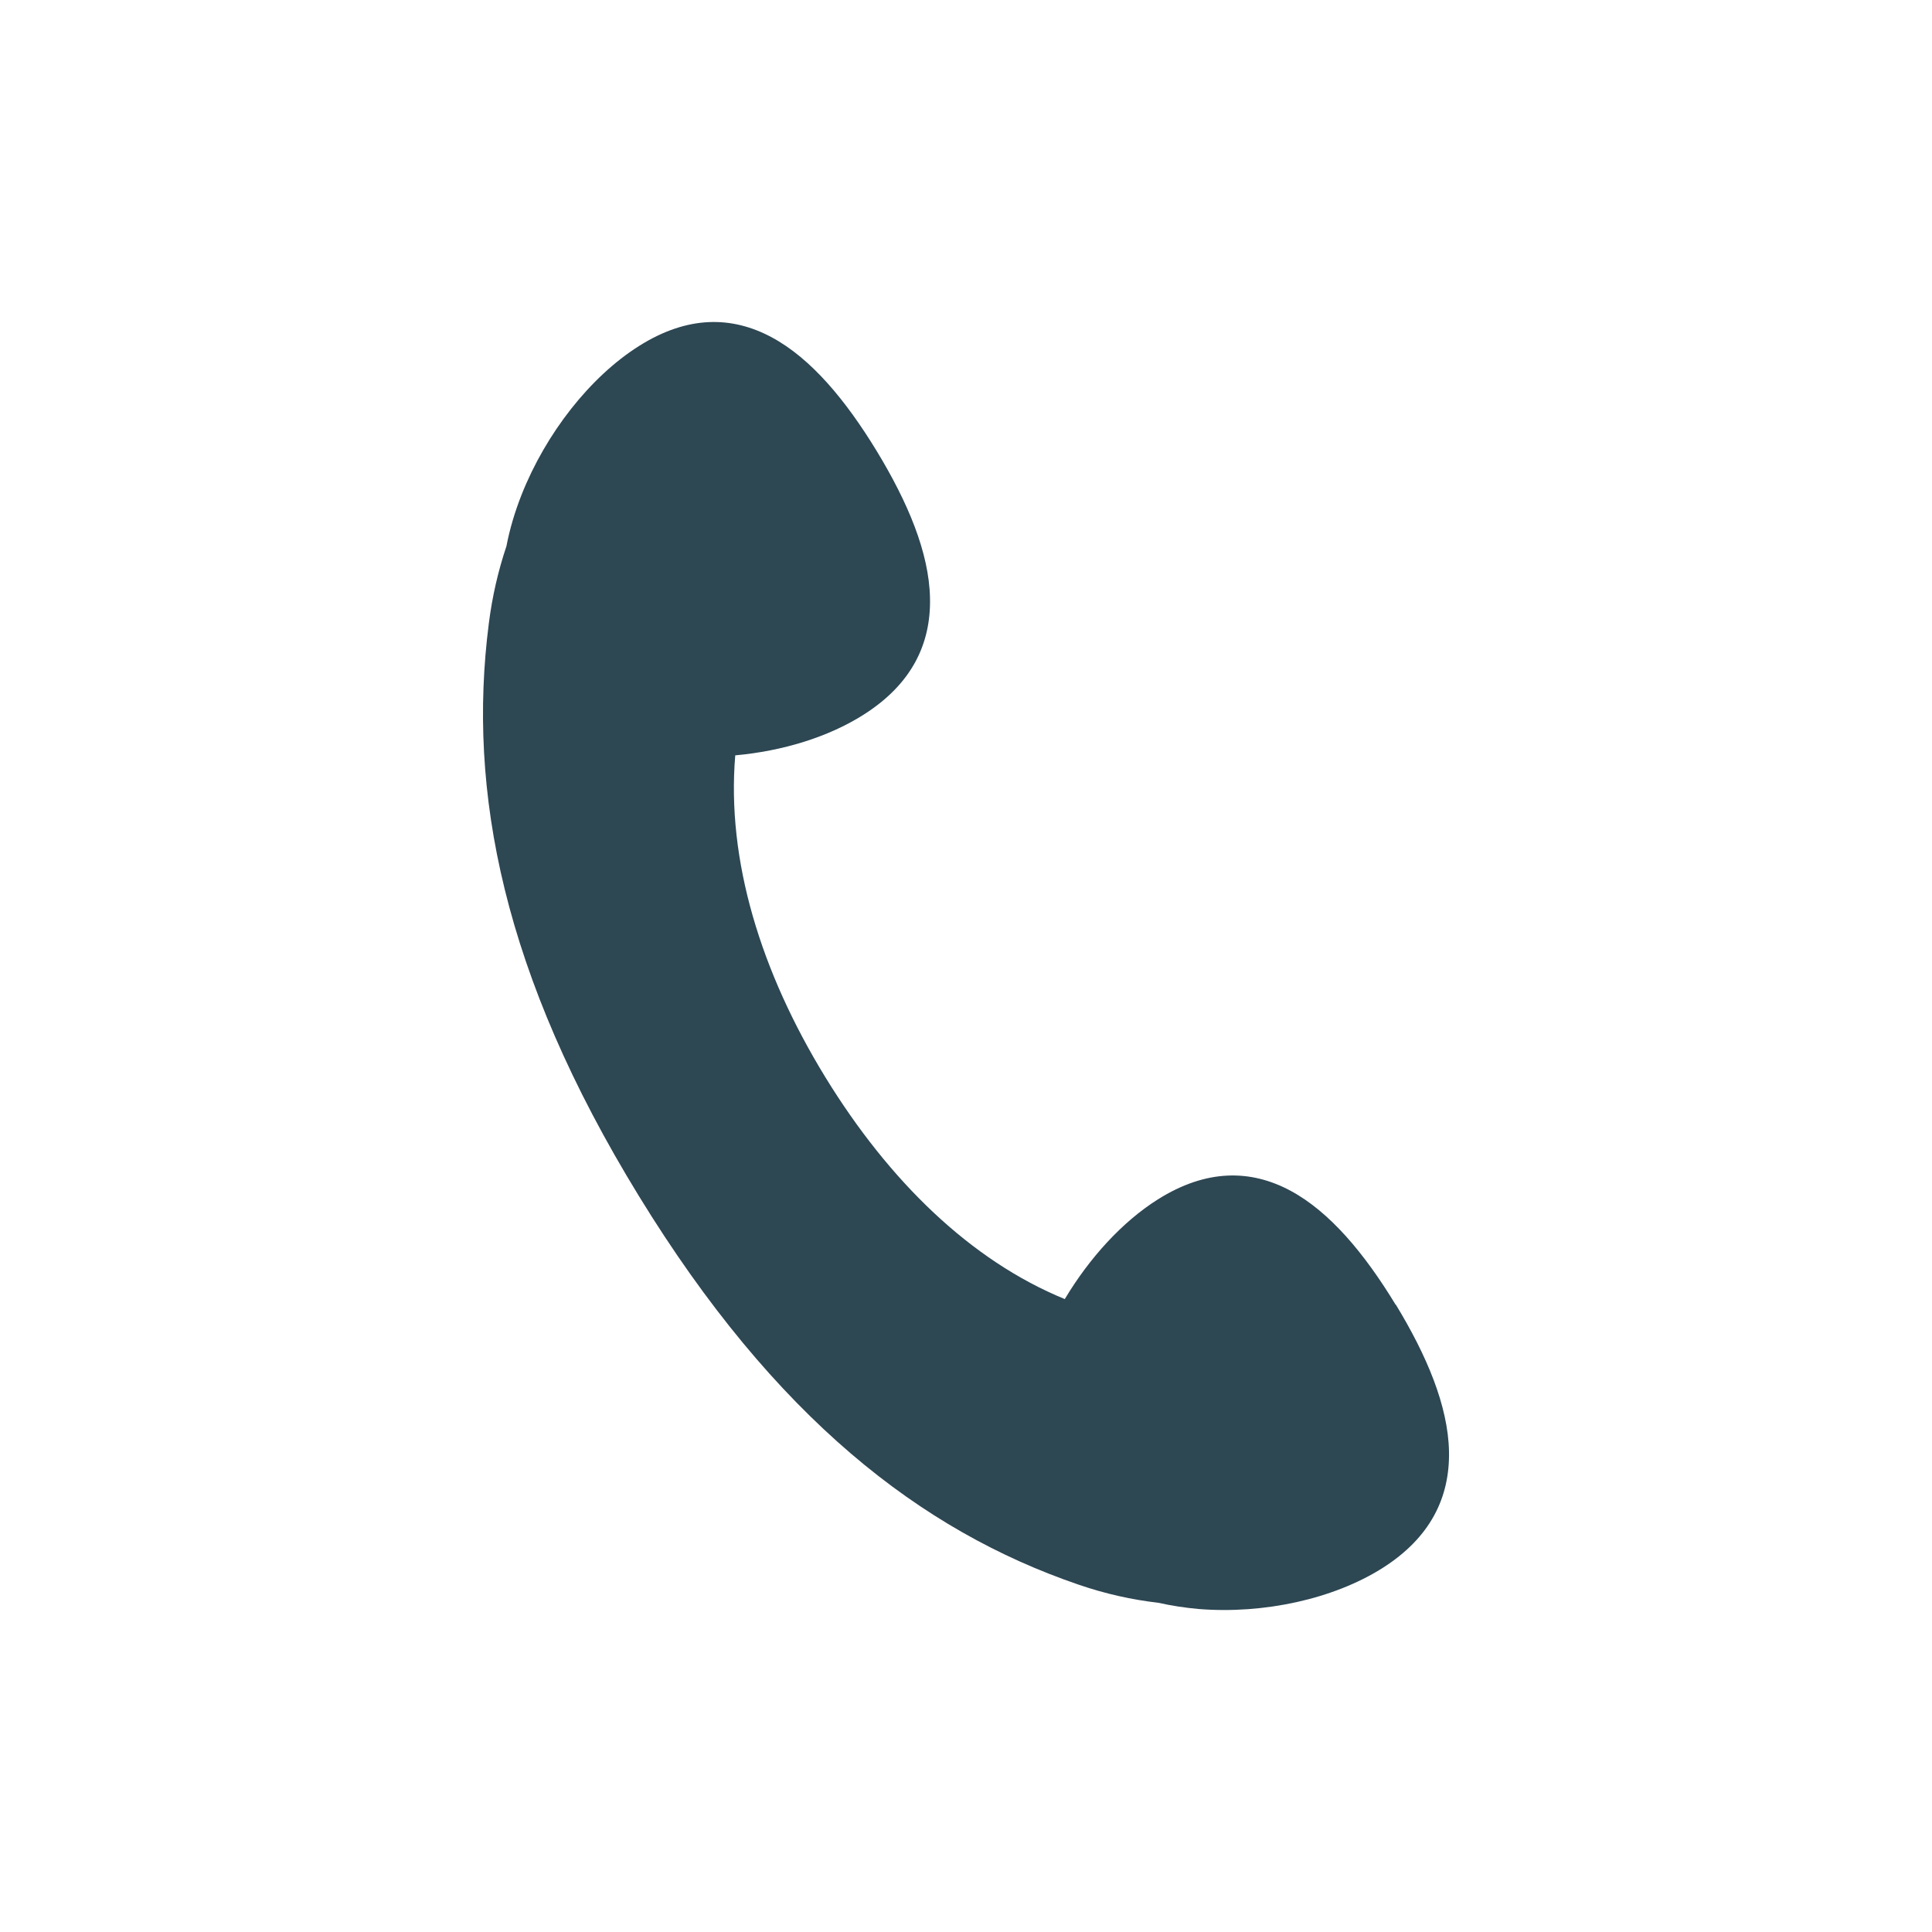 <svg width="30" height="30" viewBox="0 0 30 30" fill="none" xmlns="http://www.w3.org/2000/svg">
<path d="M21.671 20.259C21.191 19.469 20.651 18.818 20.036 18.488C19.422 18.16 18.736 18.148 17.978 18.625C17.429 18.971 16.919 19.529 16.534 20.172C15.071 19.573 13.805 18.338 12.818 16.73C11.813 15.091 11.28 13.357 11.417 11.729C12.149 11.663 12.859 11.446 13.403 11.102C14.161 10.624 14.456 9.995 14.441 9.287C14.427 8.578 14.095 7.797 13.615 7.006C13.134 6.216 12.595 5.565 11.98 5.236C11.365 4.907 10.68 4.895 9.922 5.373C9.164 5.851 8.476 6.729 8.098 7.685C7.995 7.947 7.915 8.214 7.864 8.481C7.738 8.856 7.644 9.255 7.59 9.684C7.257 12.285 7.807 15.128 9.922 18.574C12.036 22.021 14.304 23.77 16.744 24.605C17.168 24.751 17.582 24.841 17.987 24.888C18.192 24.934 18.403 24.966 18.618 24.985C19.627 25.065 20.704 24.829 21.462 24.352C22.219 23.874 22.514 23.244 22.5 22.536C22.485 21.828 22.154 21.046 21.673 20.256L21.671 20.259Z" fill="#2D4753"/>
</svg>
